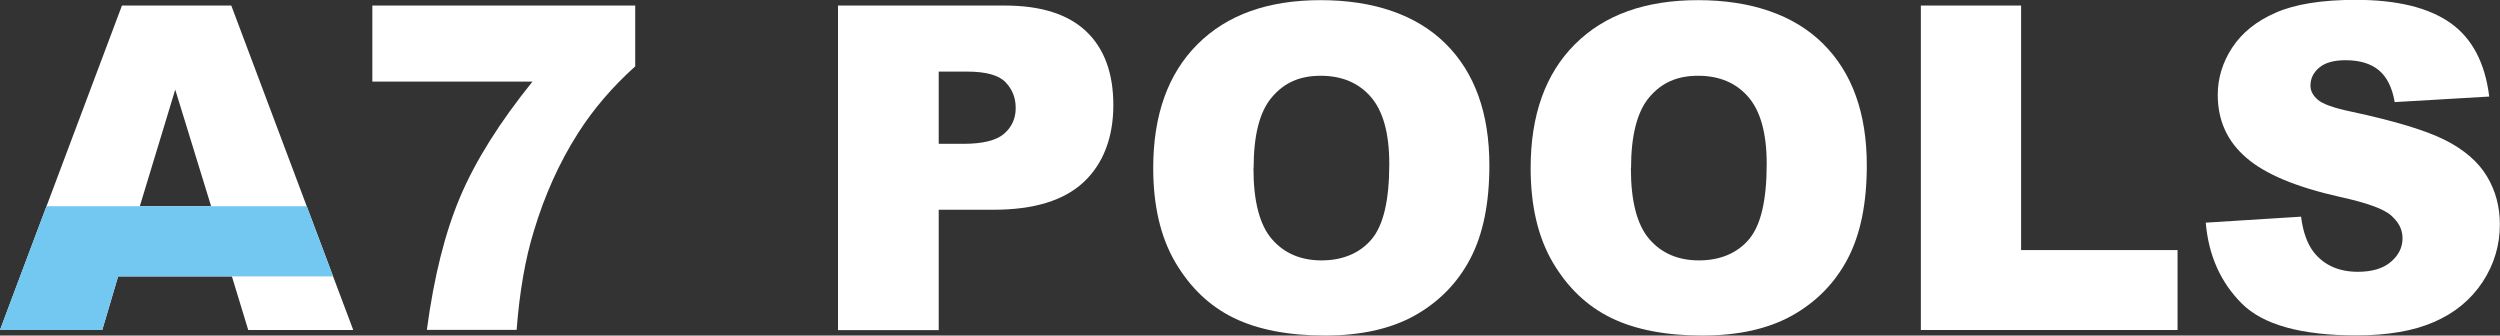 <?xml version="1.0" encoding="UTF-8"?>
<svg id="Layer_1" data-name="Layer 1" xmlns="http://www.w3.org/2000/svg" viewBox="0 0 162.35 21.79">
  <rect x="0" y="0" width="162.35" height="21.79" fill="#333333" stroke="none"/>
  <defs>
    <style>
      .cls-1 {
        fill: #72c8f1;
      }

      .cls-1, .cls-2 {
        stroke-width: 0px;
      }

      .cls-2 {
        fill: #fff;
      }
    </style>
  </defs>
  <g>
    <path class="cls-2" d="M15.06,17.95h-7.39l-1.03,3.48H0L7.92.36h7.1l7.92,21.07h-6.82l-1.06-3.48ZM13.71,13.39l-2.33-7.57-2.3,7.57h4.63Z"/>
    <path class="cls-2" d="M24.16.36h17.09v3.95c-1.49,1.34-2.73,2.79-3.72,4.35-1.21,1.9-2.16,4.01-2.86,6.34-.56,1.81-.93,3.95-1.12,6.42h-5.83c.46-3.44,1.18-6.32,2.17-8.65s2.55-4.82,4.69-7.47h-10.4V.36Z"/>
    <path class="cls-2" d="M54.42.36h10.82c2.36,0,4.12.56,5.3,1.68s1.76,2.72,1.76,4.79-.64,3.79-1.92,4.99c-1.28,1.2-3.23,1.8-5.86,1.8h-3.56v7.82h-6.54V.36ZM60.96,9.34h1.6c1.26,0,2.14-.22,2.64-.65s.76-.99.76-1.67-.22-1.22-.66-1.68-1.27-.69-2.49-.69h-1.85v4.7Z"/>
    <path class="cls-2" d="M74.89,10.91c0-3.44.96-6.12,2.87-8.03,1.92-1.92,4.58-2.87,8-2.87s6.21.94,8.11,2.82c1.9,1.88,2.85,4.52,2.85,7.91,0,2.46-.41,4.48-1.24,6.06s-2.03,2.8-3.59,3.68c-1.57.88-3.52,1.31-5.86,1.31s-4.34-.38-5.9-1.14c-1.56-.76-2.82-1.95-3.79-3.59s-1.45-3.69-1.45-6.15ZM81.4,10.94c0,2.13.4,3.66,1.19,4.58s1.87,1.39,3.23,1.39,2.48-.46,3.25-1.37c.77-.91,1.15-2.54,1.15-4.9,0-1.98-.4-3.43-1.2-4.35s-1.89-1.37-3.26-1.37-2.37.46-3.16,1.39c-.8.93-1.19,2.47-1.19,4.61Z"/>
    <path class="cls-2" d="M99.4,10.91c0-3.44.96-6.12,2.87-8.03,1.92-1.92,4.58-2.87,8-2.87s6.21.94,8.11,2.82c1.9,1.88,2.85,4.52,2.85,7.91,0,2.46-.41,4.48-1.24,6.06s-2.03,2.8-3.59,3.68c-1.57.88-3.52,1.31-5.86,1.31s-4.34-.38-5.9-1.14-2.82-1.95-3.79-3.59-1.45-3.69-1.45-6.15ZM105.91,10.94c0,2.13.4,3.66,1.19,4.58s1.87,1.39,3.23,1.39,2.48-.46,3.25-1.37,1.15-2.54,1.15-4.9c0-1.98-.4-3.43-1.2-4.35s-1.89-1.37-3.26-1.37-2.37.46-3.16,1.39-1.19,2.47-1.19,4.61Z"/>
    <path class="cls-2" d="M124.74.36h6.51v15.88h10.16v5.19h-16.67V.36Z"/>
    <path class="cls-2" d="M143.24,14.46l6.19-.39c.13,1.01.41,1.77.82,2.3.67.85,1.63,1.28,2.87,1.28.93,0,1.65-.22,2.15-.65s.75-.94.75-1.52-.24-1.03-.72-1.47-1.59-.84-3.33-1.22c-2.86-.64-4.89-1.49-6.11-2.56-1.23-1.06-1.84-2.42-1.84-4.07,0-1.08.31-2.11.94-3.07s1.57-1.72,2.83-2.27,2.99-.83,5.18-.83c2.69,0,4.74.5,6.16,1.5,1.41,1,2.25,2.59,2.52,4.78l-6.14.36c-.16-.95-.51-1.64-1.03-2.07s-1.24-.65-2.16-.65c-.76,0-1.33.16-1.71.48s-.57.71-.57,1.17c0,.34.16.64.47.91.31.28,1.03.54,2.18.78,2.85.61,4.88,1.23,6.12,1.86s2.13,1.41,2.69,2.34.84,1.97.84,3.12c0,1.35-.37,2.6-1.12,3.74s-1.79,2-3.13,2.59-3.03.88-5.07.88c-3.58,0-6.06-.69-7.44-2.07-1.38-1.38-2.16-3.13-2.34-5.26Z"/>
  </g>
  <polygon class="cls-1" points="21.63 17.95 7.67 17.95 6.64 21.43 0 21.43 1.3 17.95 3.02 13.39 19.92 13.39 21.63 17.95"/>
</svg>